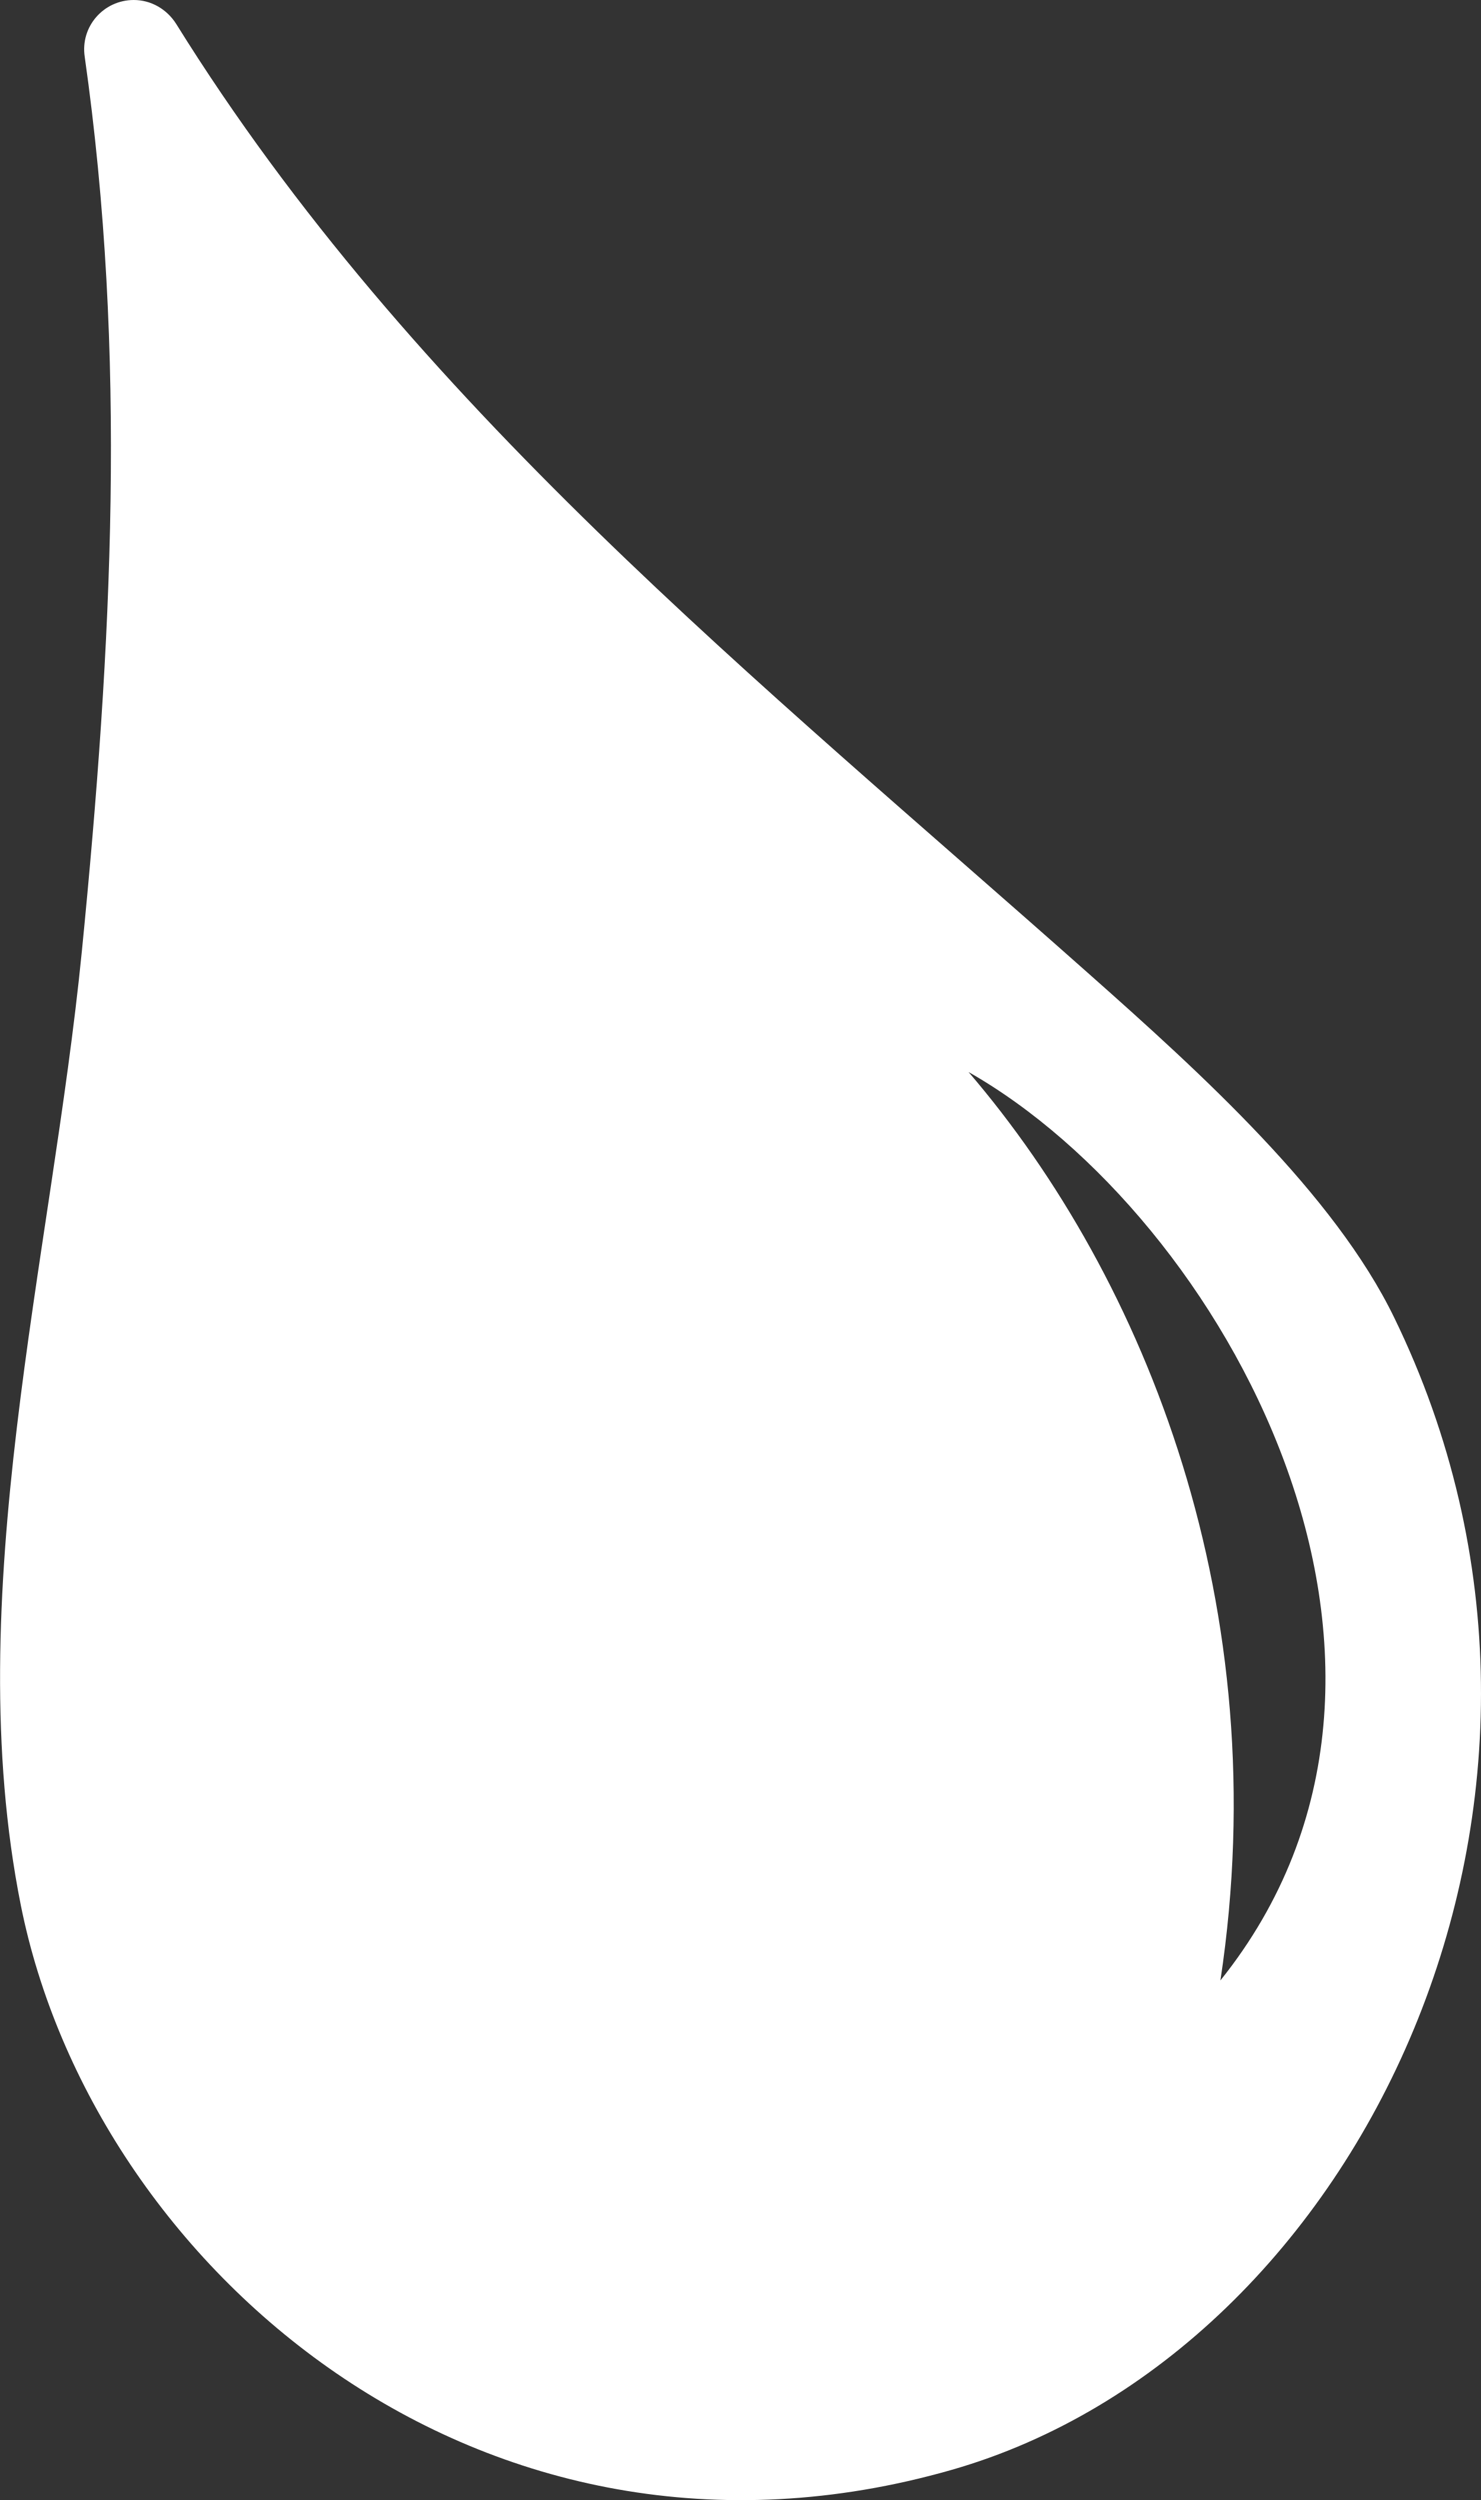 <?xml version="1.0" encoding="UTF-8"?>
<svg xmlns="http://www.w3.org/2000/svg" id="uuid-c8d4de82-73e1-441f-8ad9-b902175a1b65" viewBox="0 0 52.8 89.09">
  <rect x="0" y="0" width="52.8" height="89.09" fill="#333333" stroke="none"/>
  <path d="M49.7,46.94c-2.13-4.38-6.85-8.67-10.88-12.24C27.02,24.23,14.71,14.4,6.28.85c-.33-.52-.89-.85-1.51-.85-1.08,0-1.91.95-1.75,2.02,1.51,10.64.98,20.93-.1,31.86-1.09,10.99-4.37,23-2.18,34,2.57,12.86,16.38,24.94,33.19,20.13,14.59-4.18,24.09-24.01,15.77-41.07ZM43.51,70.57c2.01-13.28-2.63-24.97-8.98-32.37,9.07,5.15,17.98,21.14,8.98,32.37Z" style="fill:#fff; fill-rule:evenodd;"></path>
</svg>
